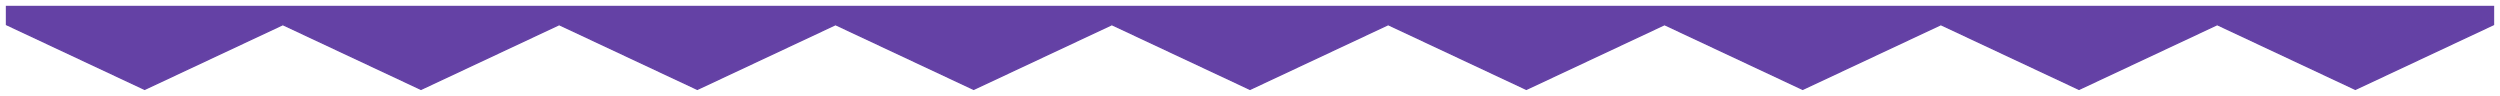 <svg width="1930" height="74" viewBox="0 0 1930 74" fill="none" xmlns="http://www.w3.org/2000/svg">
<g filter="url(#filter0_d_338_3)">
<path d="M111.667 65L5 15.015V1H1925V15.015L1818.33 65L1711.67 15.015L1605 65L1498.33 15.015L1391.67 65L1285 15.015L1178.33 65L1071.67 15.015L965 65L858.333 15.015L751.667 65L645 15.015L538.333 65L431.667 15.015L325 65L218.333 15.015L111.667 65Z" fill="#6441A5"/>
<path d="M111.667 65L5 15.015V1H1925V15.015L1818.33 65L1711.67 15.015L1605 65L1498.33 15.015L1391.67 65L1285 15.015L1178.33 65L1071.67 15.015L965 65L858.333 15.015L751.667 65L645 15.015L538.333 65L431.667 15.015L325 65L218.333 15.015L111.667 65Z" stroke="#6441A5"/>
</g>
<defs>
<filter id="filter0_d_338_3" x="0.5" y="0.5" width="1929" height="73.052" filterUnits="userSpaceOnUse" color-interpolation-filters="sRGB">
<feFlood flood-opacity="0" result="BackgroundImageFix"/>
<feColorMatrix in="SourceAlpha" type="matrix" values="0 0 0 0 0 0 0 0 0 0 0 0 0 0 0 0 0 0 127 0" result="hardAlpha"/>
<feOffset dy="4"/>
<feGaussianBlur stdDeviation="2"/>
<feComposite in2="hardAlpha" operator="out"/>
<feColorMatrix type="matrix" values="0 0 0 0 0 0 0 0 0 0 0 0 0 0 0 0 0 0 0.25 0"/>
<feBlend mode="normal" in2="BackgroundImageFix" result="effect1_dropShadow_338_3"/>
<feBlend mode="normal" in="SourceGraphic" in2="effect1_dropShadow_338_3" result="shape"/>
</filter>
</defs>
</svg>
